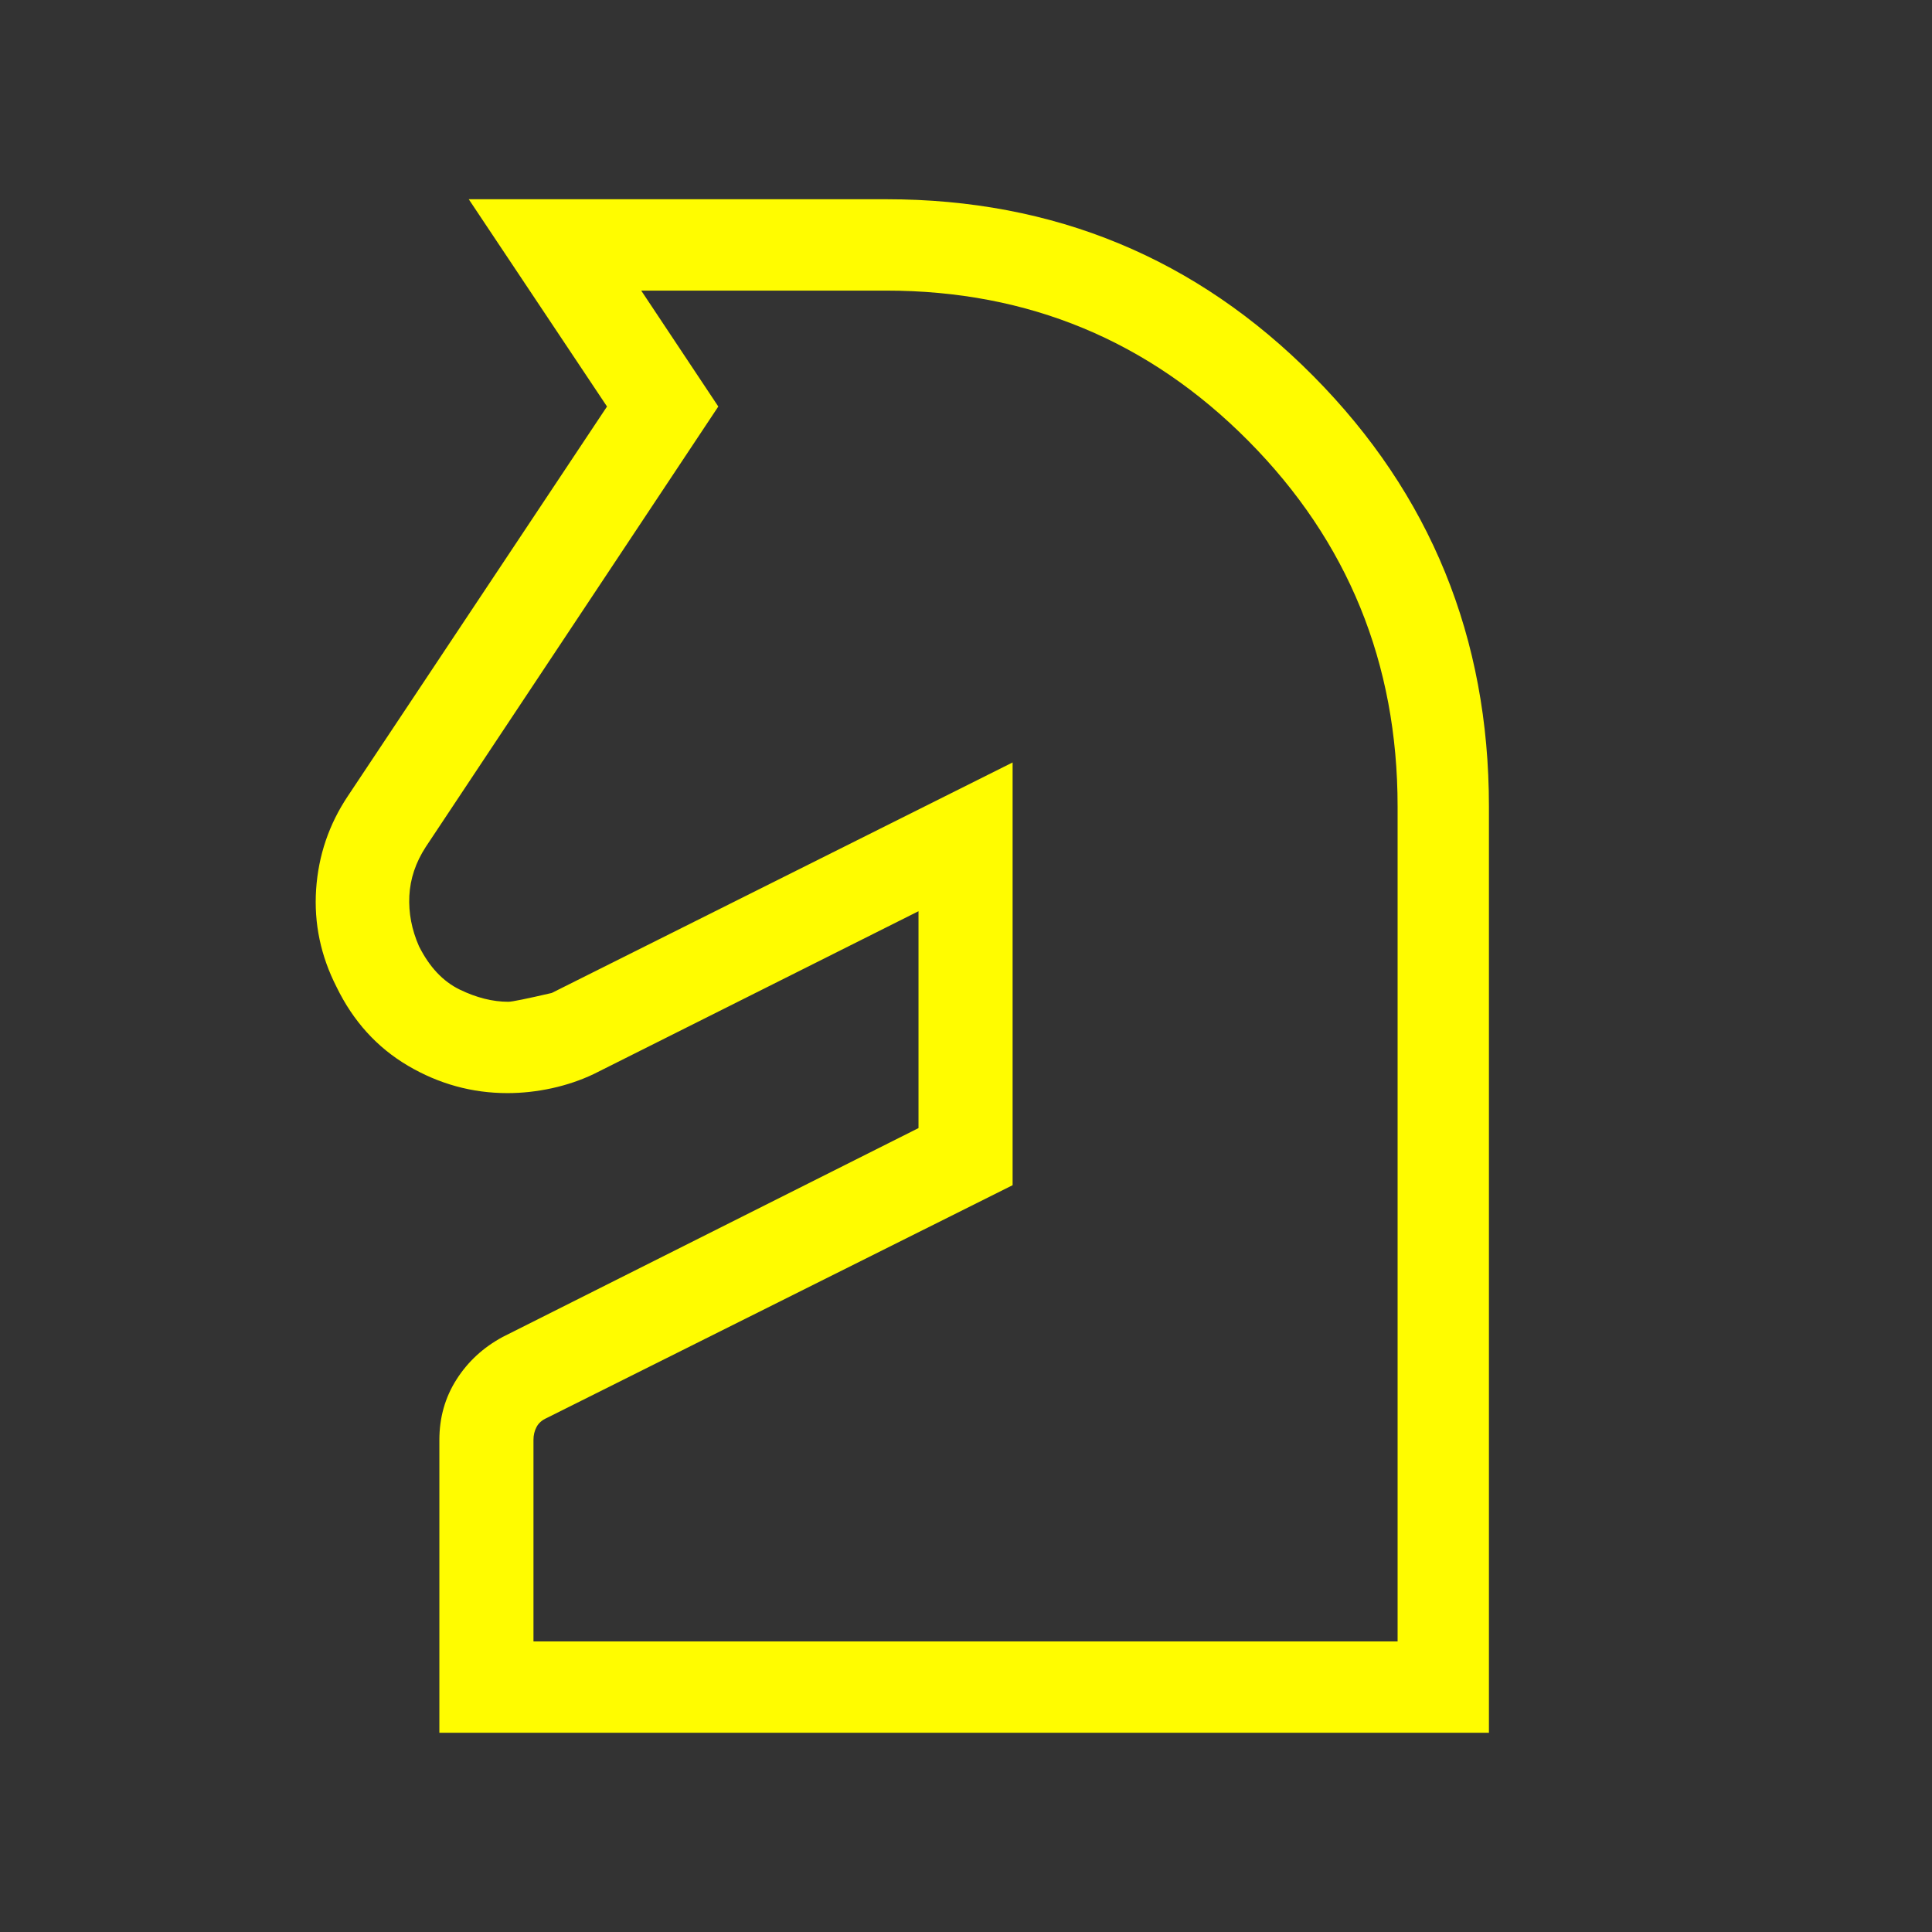 <svg width="48" height="48" viewBox="0 0 48 48" fill="none" xmlns="http://www.w3.org/2000/svg">
<rect x="0" y="0" width="48" height="48" fill="#333333" stroke="none"/>
<mask id="mask0_2576_353" style="mask-type:alpha" maskUnits="userSpaceOnUse" x="0" y="0" width="48" height="48">
<rect width="48" height="48" fill="#D9D9D9"/>
</mask>
<g mask="url(#mask0_2576_353)">
<path d="M10.916 43.05V35.775C10.916 35.221 11.057 34.721 11.34 34.276C11.623 33.83 12.006 33.477 12.489 33.216L22.82 28.027V22.639L14.75 26.685C14.426 26.839 14.079 26.956 13.711 27.037C13.343 27.117 12.975 27.158 12.607 27.158C11.73 27.158 10.906 26.931 10.136 26.478C9.366 26.024 8.775 25.372 8.362 24.522C7.967 23.748 7.798 22.94 7.854 22.096C7.911 21.253 8.173 20.48 8.643 19.777L15.081 10.1L11.646 4.95H22.019C26.191 4.95 29.73 6.416 32.635 9.349C35.54 12.281 36.992 15.843 36.992 20.035V43.05H10.916ZM13.254 40.781H34.723V20.035C34.723 16.475 33.488 13.449 31.018 10.957C28.548 8.466 25.548 7.22 22.019 7.22H15.931L17.846 10.1L10.577 21.043C10.327 21.428 10.192 21.832 10.17 22.257C10.149 22.682 10.229 23.099 10.41 23.51C10.668 24.024 11.004 24.382 11.42 24.585C11.836 24.787 12.24 24.889 12.631 24.889C12.718 24.889 13.077 24.816 13.708 24.67L25.158 18.943V29.446L13.581 35.231C13.466 35.282 13.382 35.356 13.331 35.452C13.28 35.548 13.254 35.654 13.254 35.769V40.781Z" fill="#FFFC00"/>
</g>
</svg>
